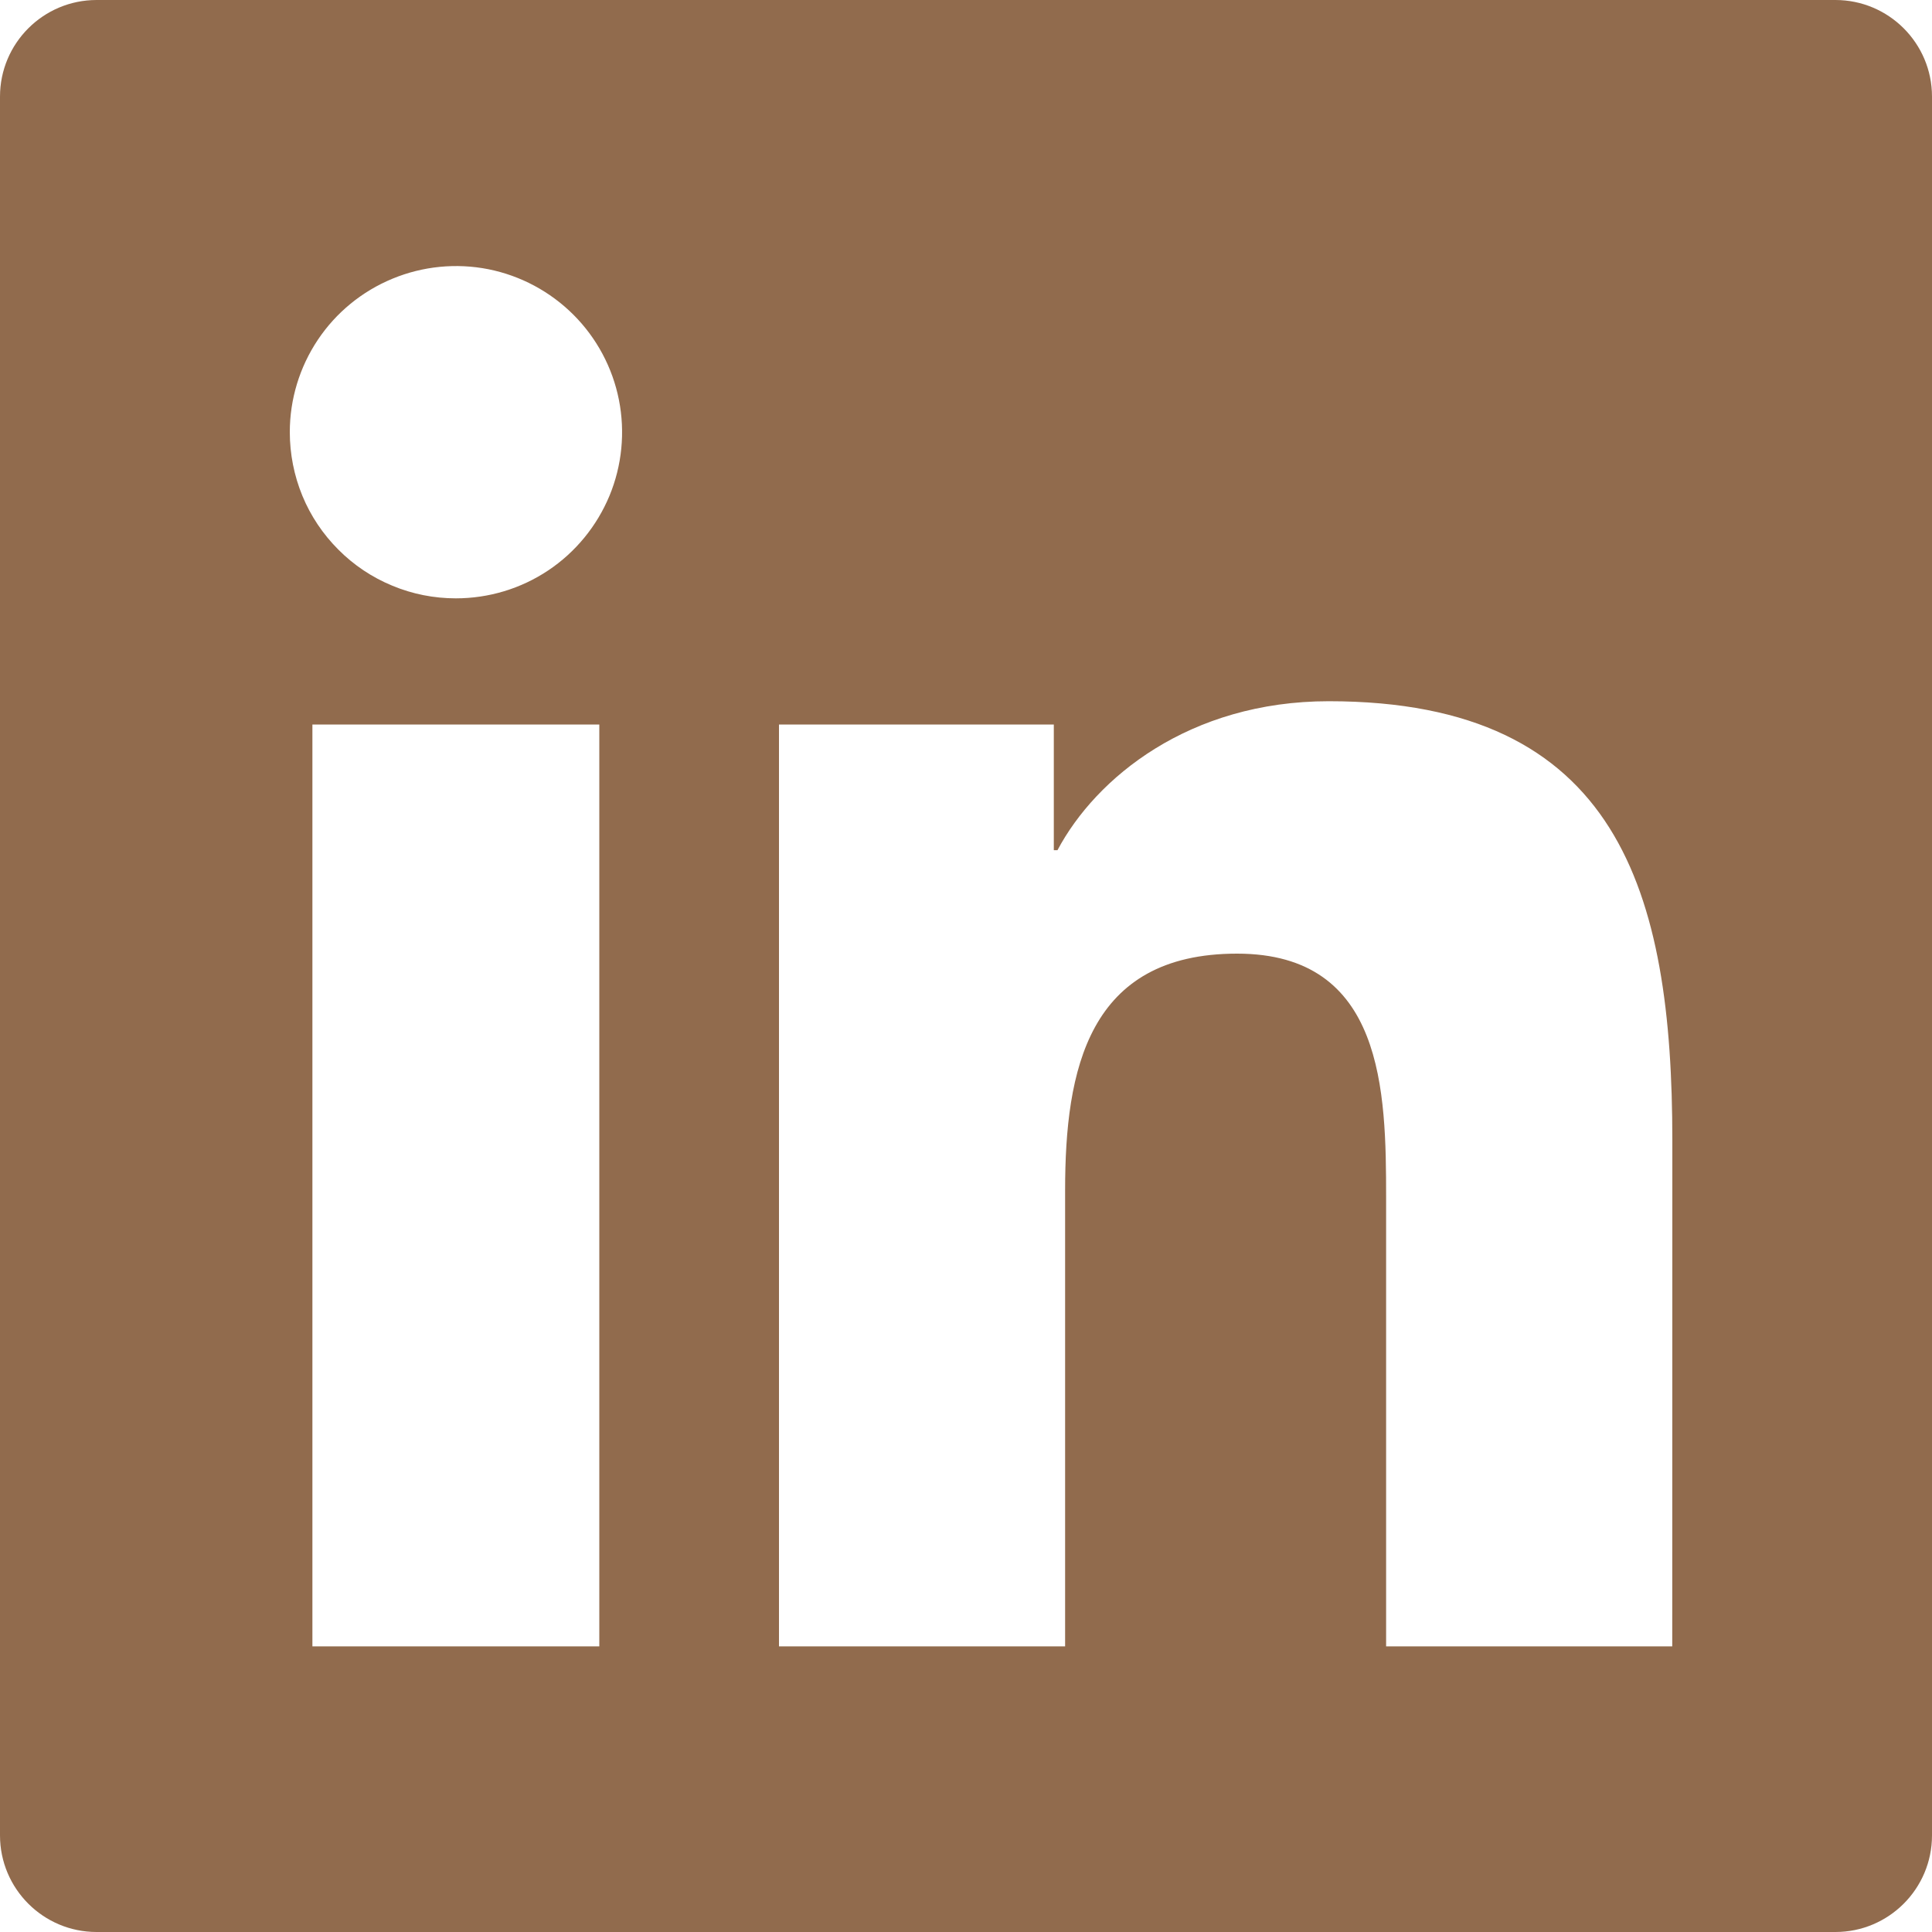 <svg width="20" height="20" viewBox="0 0 20 20" fill="none" xmlns="http://www.w3.org/2000/svg">
<path fill-rule="evenodd" clip-rule="evenodd" d="M1 0C0.448 0 0 0.448 0 1V19C0 19.552 0.448 20 1 20H19C19.552 20 20 19.552 20 19V1C20 0.448 19.552 0 19 0H1ZM14.349 17.043H17.311L17.312 11.805C17.312 9.234 16.757 7.259 13.756 7.259C12.312 7.259 11.345 8.051 10.947 8.801H10.909V7.5H8.064V17.043H11.026V12.321C11.026 11.076 11.262 9.872 12.806 9.872C14.327 9.872 14.349 11.296 14.349 12.402V17.043ZM4.061 6.063C4.269 6.15 4.493 6.194 4.719 6.194C5.059 6.194 5.392 6.094 5.675 5.905C5.958 5.716 6.178 5.447 6.309 5.133C6.439 4.819 6.473 4.473 6.407 4.139C6.341 3.806 6.177 3.499 5.937 3.259C5.696 3.018 5.39 2.854 5.056 2.787C4.723 2.721 4.377 2.755 4.063 2.885C3.748 3.015 3.479 3.235 3.29 3.518C3.101 3.801 3 4.133 3 4.473C3 4.699 3.044 4.923 3.13 5.132C3.216 5.341 3.343 5.53 3.503 5.69C3.662 5.85 3.852 5.977 4.061 6.063ZM3.234 17.043H6.204V7.5H3.234V17.043Z" fill="#916B4D"/>
</svg>
